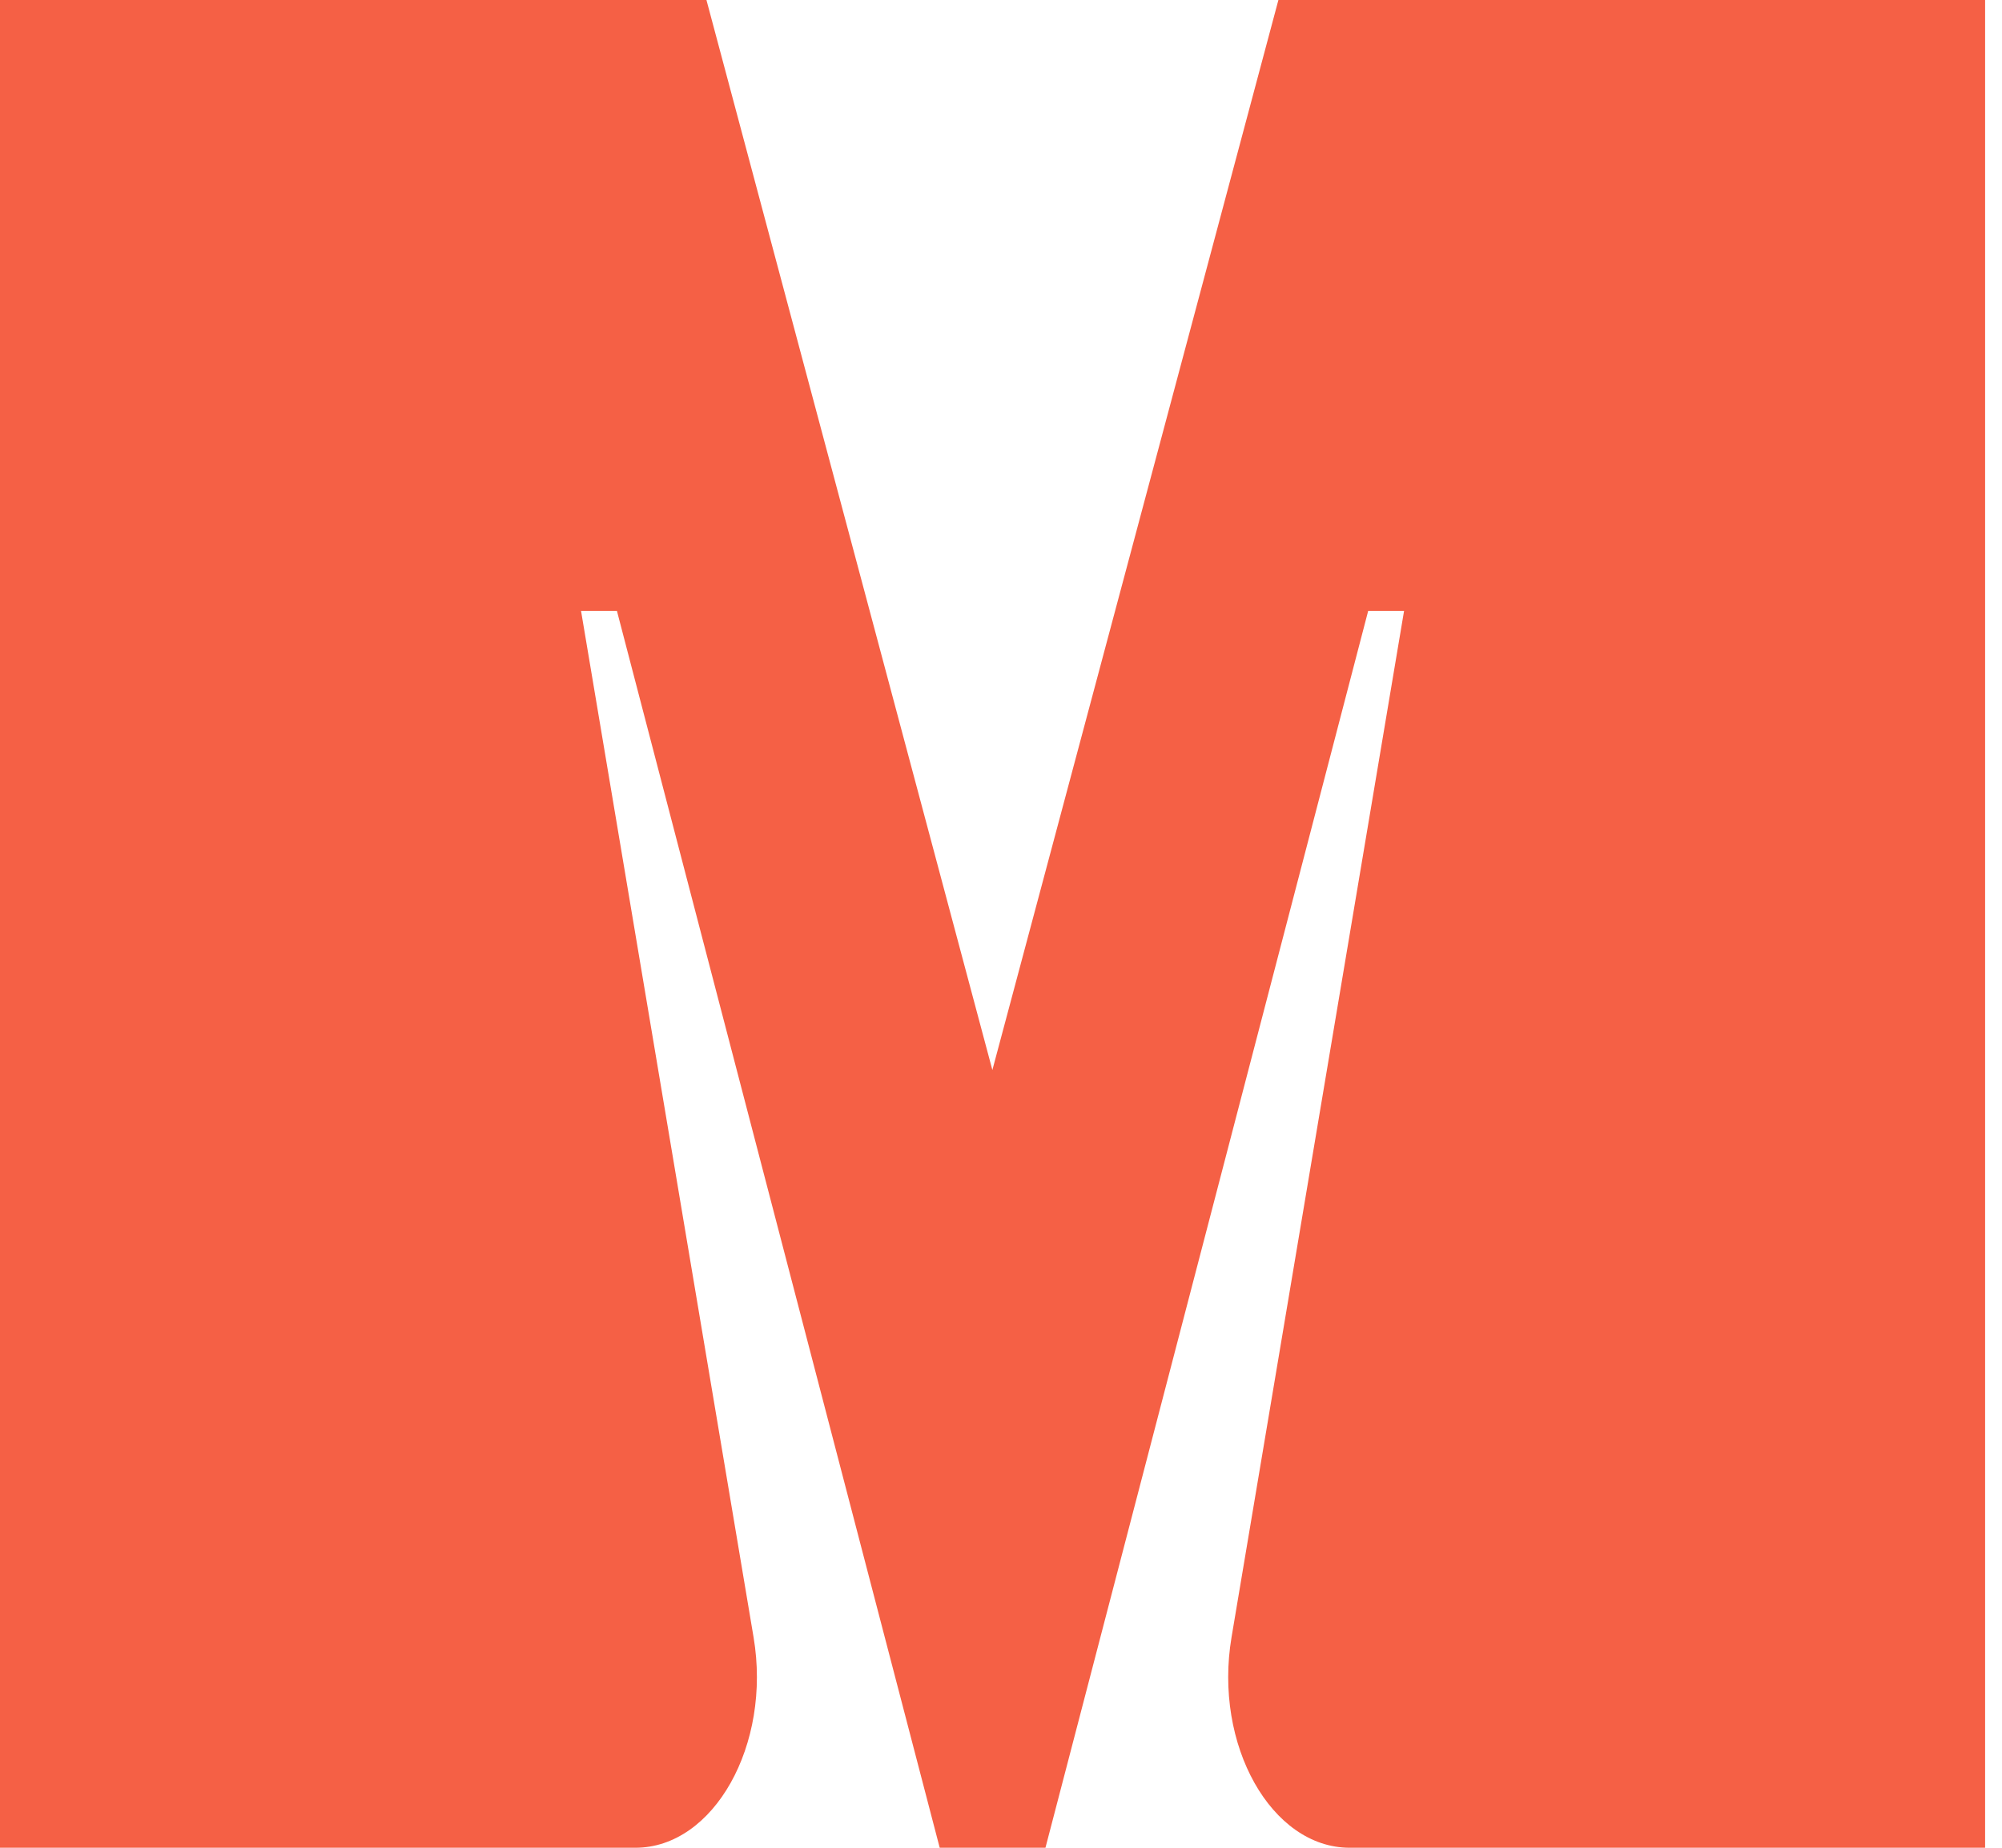<svg width="39" height="36" viewBox="0 0 39 36" fill="none" xmlns="http://www.w3.org/2000/svg">
<path d="M24.904 0L19.332 20.847L13.762 0H0V36H12.378C13.906 36 15.033 33.992 14.68 31.899L11.319 11.902H12.018L18.306 36H20.366L26.653 11.902H27.352L23.991 31.899C23.638 33.992 24.765 36 26.293 36H38.671V0H24.904Z" fill="#F56045"/>
</svg>
